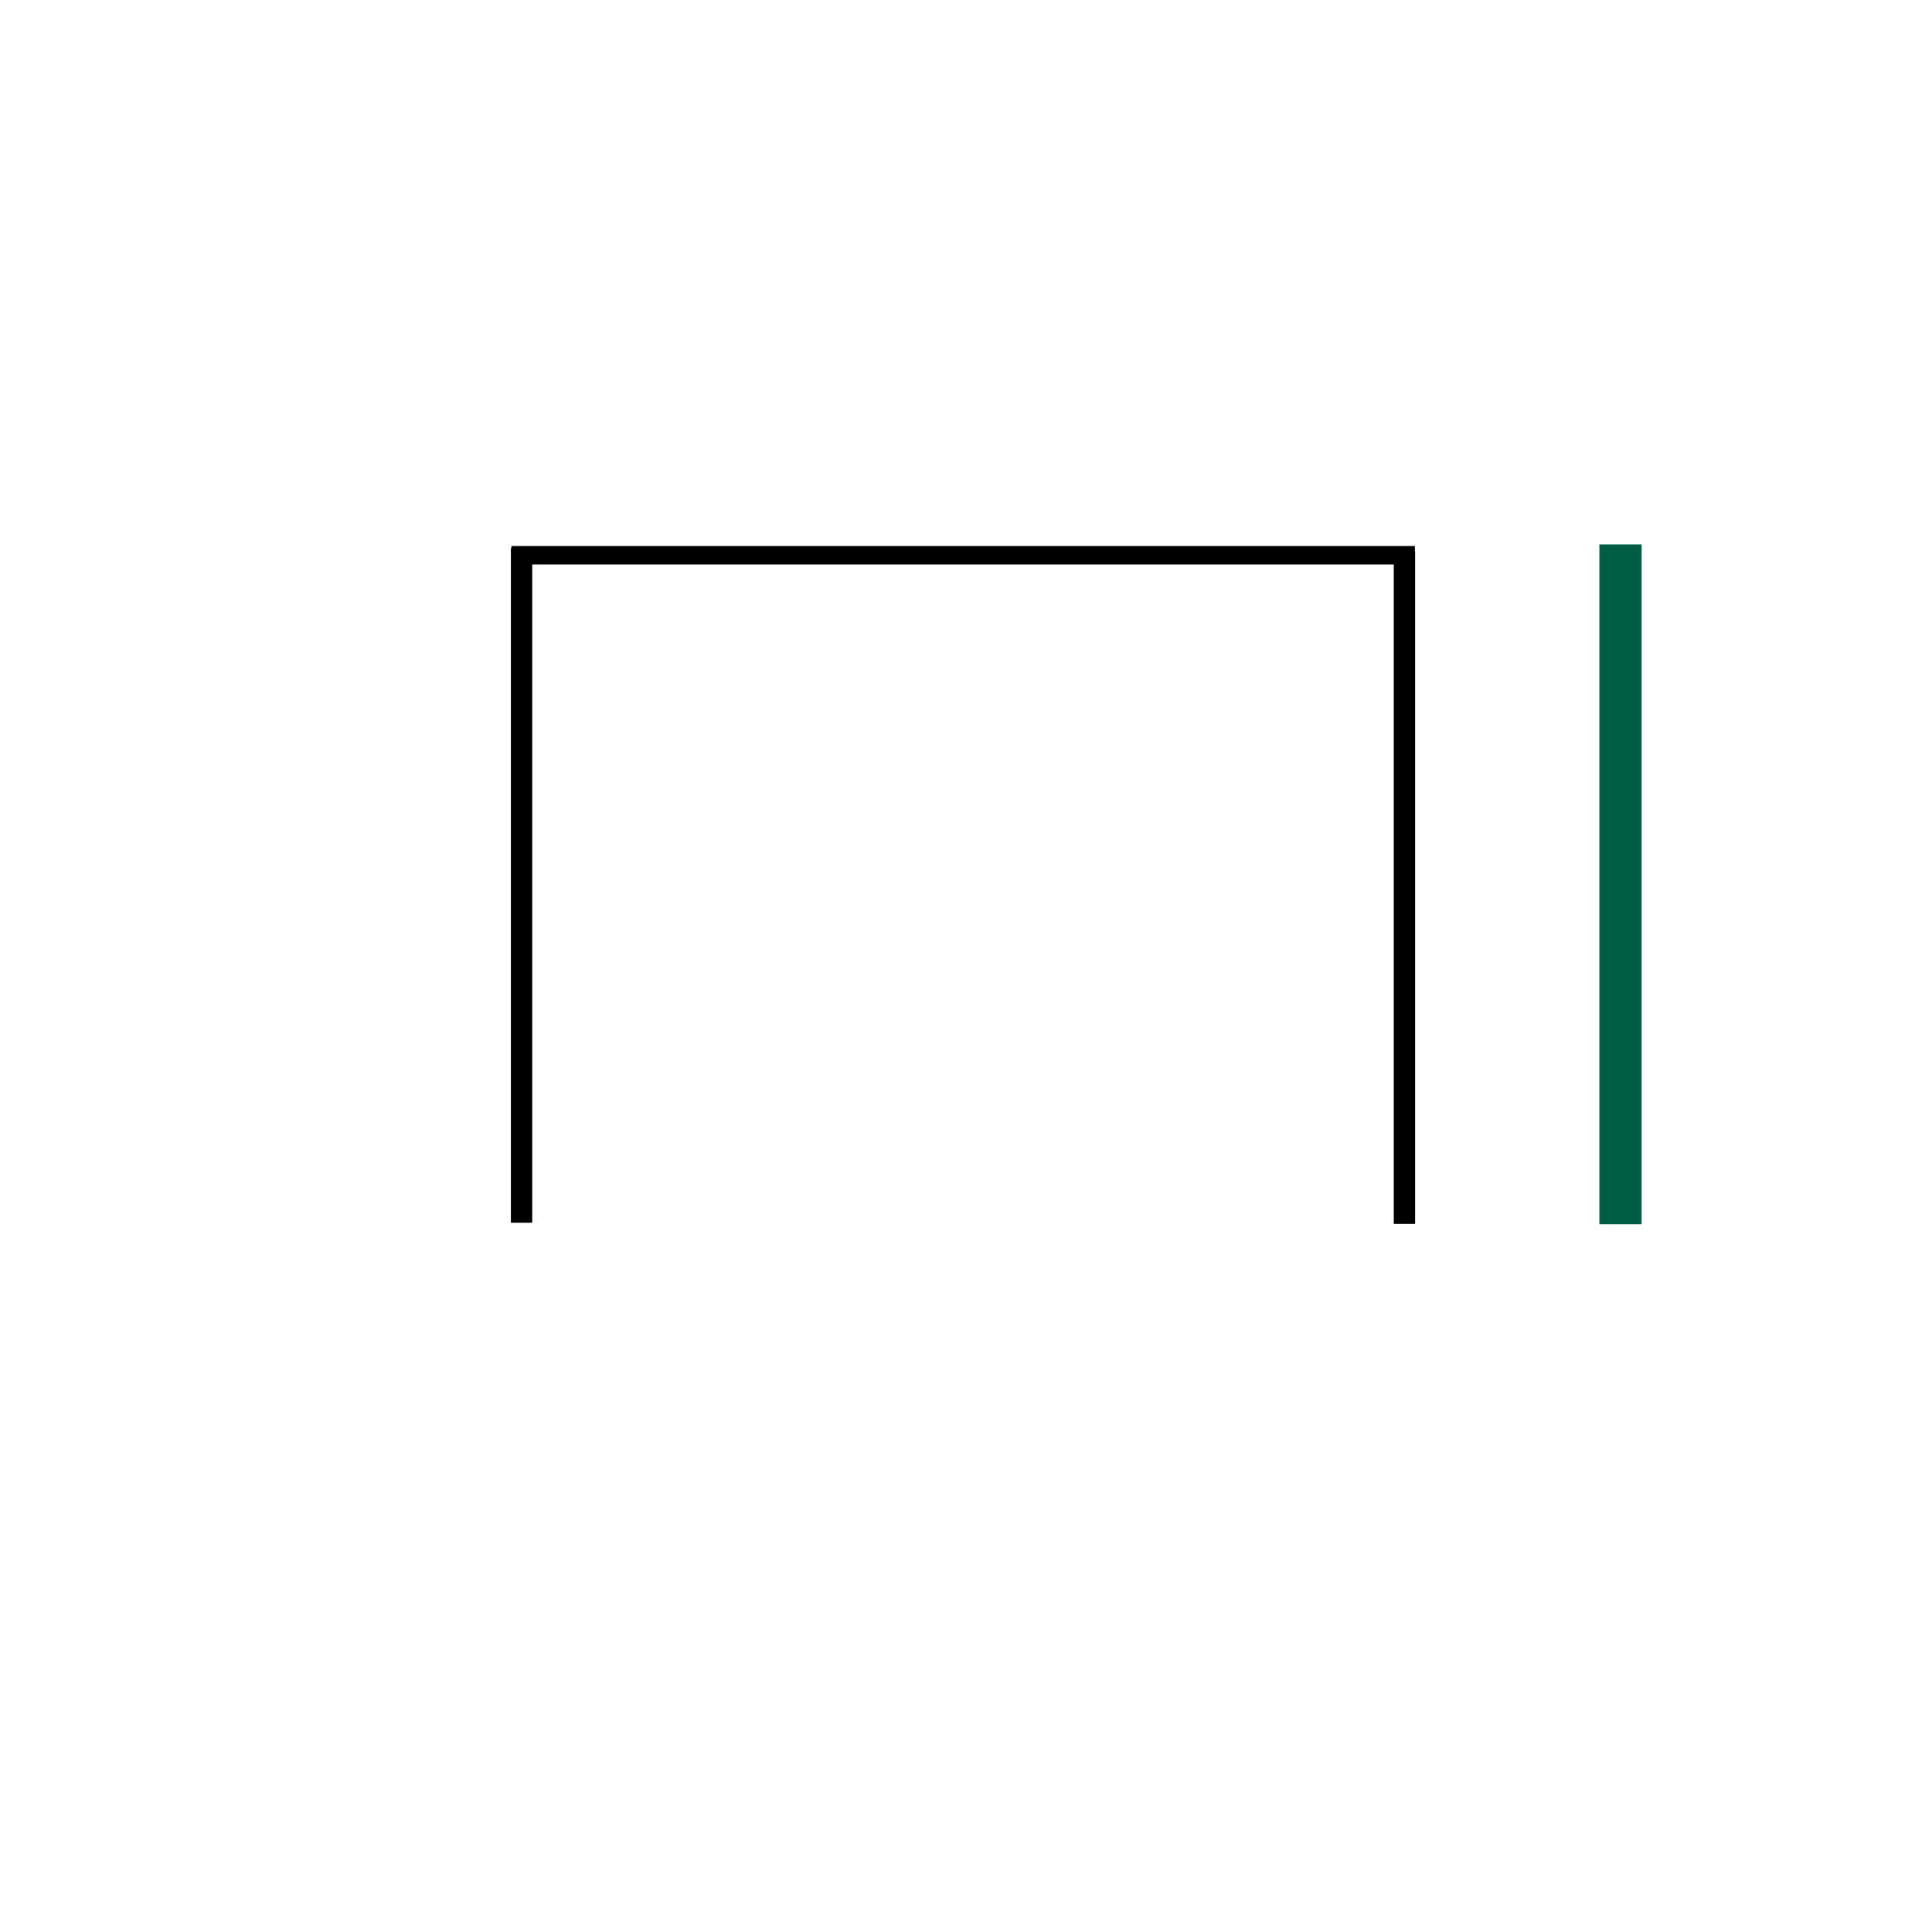 <svg style="fill-rule:evenodd;clip-rule:evenodd;stroke-miterlimit:1.5" xml:space="preserve" xmlns="http://www.w3.org/2000/svg" viewBox="0 0 48 48"><path transform="matrix(0 -1 1.188 0 6.24 27.267)" style="fill:none;stroke:#000;stroke-width:.46px" d="M13.472 5.443v18.894"></path><path transform="matrix(-1 0 0 -.887 26.43 35.206)" style="fill:none;stroke:#000;stroke-width:.53px" d="M13.472 5.443v18.894"></path><path transform="matrix(-1 0 0 -.884 48.365 35.22)" style="fill:none;stroke:#000;stroke-width:.53px" d="M13.472 5.443v18.894"></path><path transform="matrix(-1 0 0 -.894 53.733 35.283)" style="fill:none;stroke:#005e45;stroke-width:1.05px" d="M13.472 5.443v18.894"></path></svg>